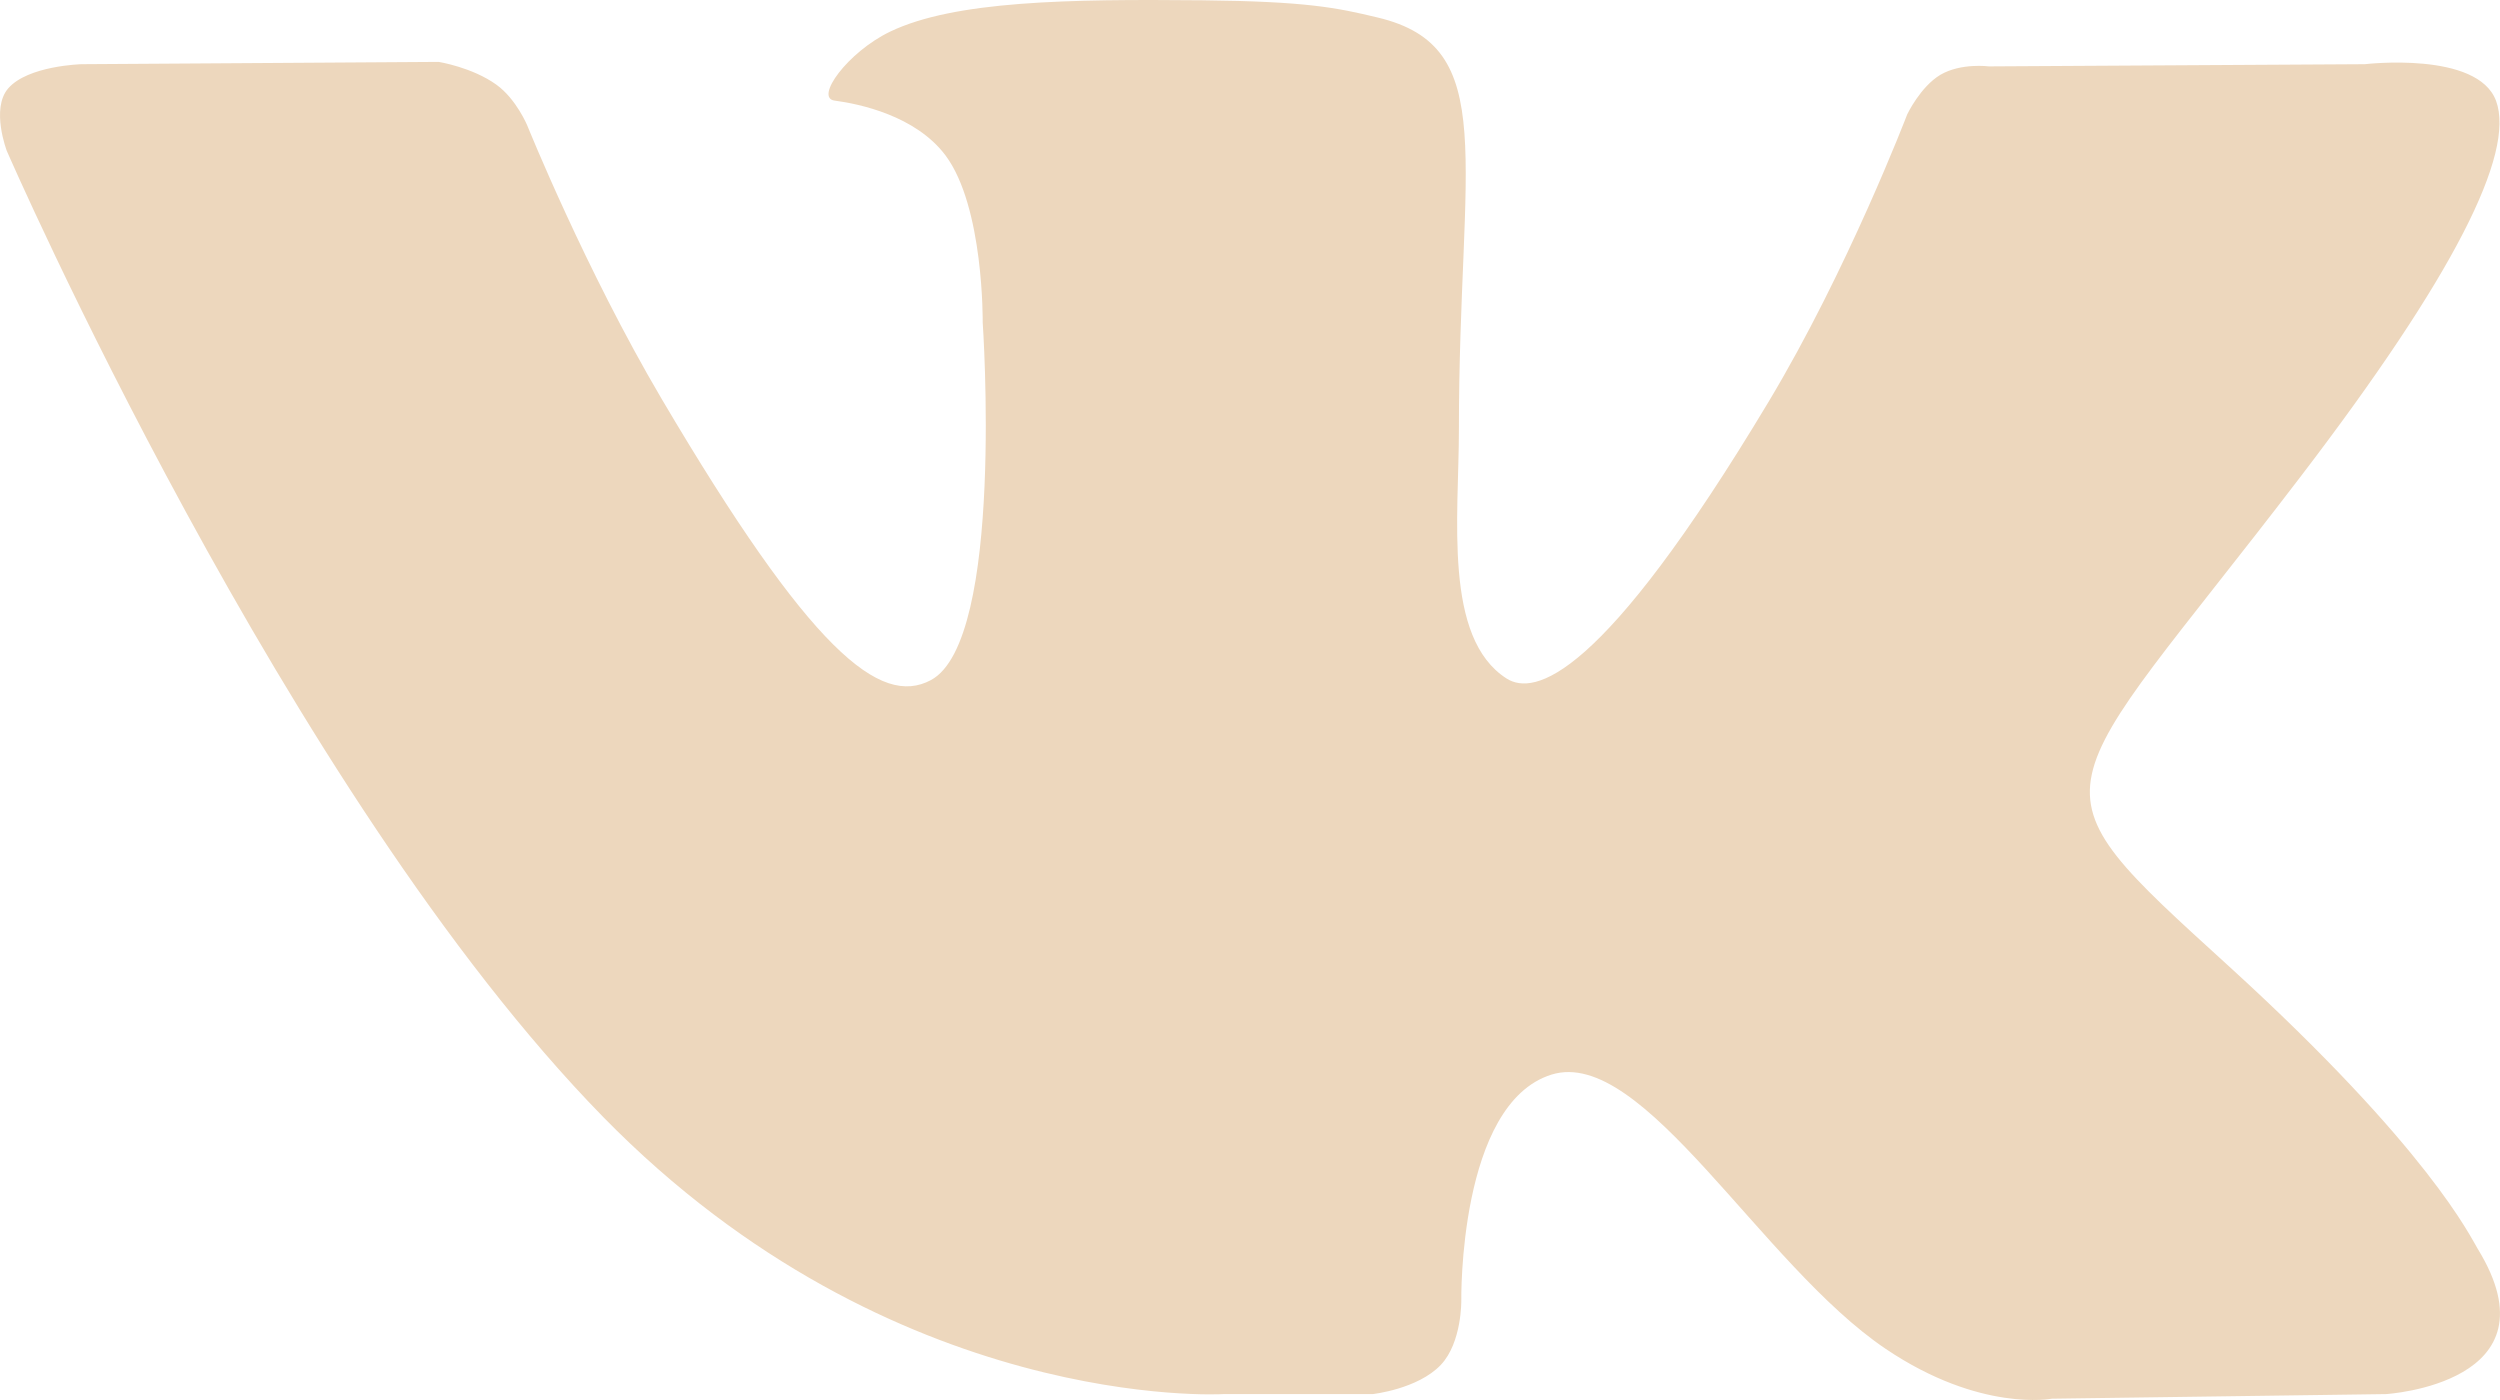 <svg width="25" height="14" viewBox="0 0 25 14" xmlns="http://www.w3.org/2000/svg"><title>4B259DAD-A225-4DBA-900B-9F6F00FF5E09</title><path d="M13.726 13.941s.451-.049.682-.292c.212-.224.205-.645.205-.645s-.029-1.967.902-2.258c.917-.285 2.094 1.903 3.344 2.744.944.636 1.66.497 1.66.497l3.34-.046s1.746-.105.918-1.453c-.068-.11-.483-.997-2.482-2.82-2.094-1.907-1.813-1.598.708-4.898 1.536-2.009 2.15-3.235 1.958-3.76-.183-.502-1.312-.368-1.312-.368l-3.76.022s-.278-.037-.485.084c-.201.12-.332.396-.332.396s-.594 1.555-1.388 2.877c-1.674 2.79-2.343 2.937-2.617 2.765-.637-.405-.478-1.623-.478-2.489 0-2.704.418-3.83-.813-4.122-.408-.098-.709-.161-1.754-.172-1.342-.013-2.477.005-3.12.313-.428.206-.758.664-.556.69.248.033.81.15 1.109.548.385.515.372 1.67.372 1.67s.221 3.182-.518 3.577c-.506.271-1.2-.282-2.693-2.813-.764-1.296-1.342-2.73-1.342-2.73s-.11-.267-.31-.411C4.723.673 4.387.619 4.387.619L.815.642S.278.656.081.885c-.174.203-.013.624-.013.624s2.796 6.423 5.963 9.66c2.904 2.967 6.2 2.772 6.2 2.772h1.495z" fill="#EDD7BD" fill-rule="evenodd"/></svg>